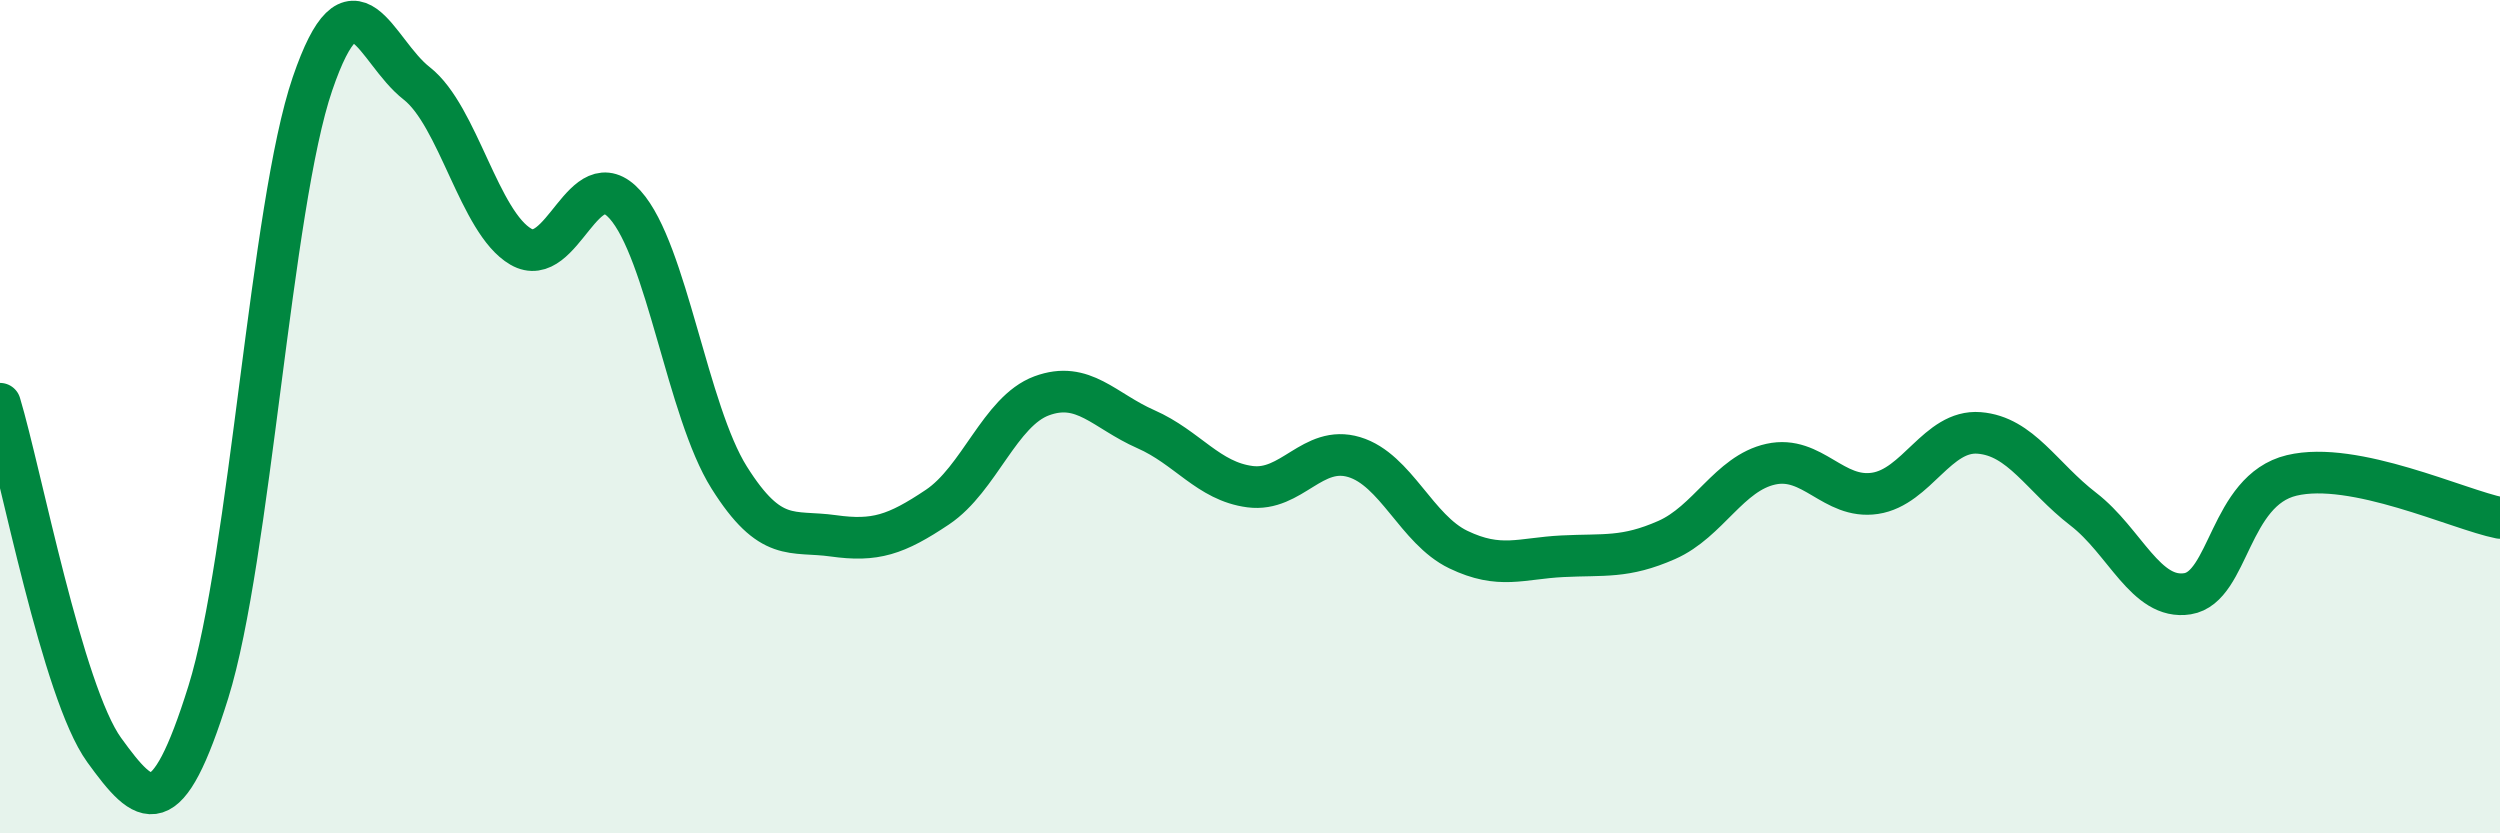 
    <svg width="60" height="20" viewBox="0 0 60 20" xmlns="http://www.w3.org/2000/svg">
      <path
        d="M 0,9.69 C 0.5,11.35 1.5,16.62 2.5,18 C 3.5,19.38 4,19.81 5,16.61 C 6,13.41 6.5,4.93 7.5,2.01 C 8.5,-0.91 9,1.22 10,2 C 11,2.78 11.5,5.34 12.5,5.92 C 13.5,6.5 14,3.8 15,4.91 C 16,6.02 16.5,9.87 17.5,11.46 C 18.5,13.05 19,12.72 20,12.86 C 21,13 21.5,12.84 22.5,12.17 C 23.5,11.5 24,9.87 25,9.5 C 26,9.13 26.5,9.86 27.5,10.3 C 28.5,10.74 29,11.55 30,11.68 C 31,11.81 31.5,10.67 32.5,10.97 C 33.5,11.27 34,12.71 35,13.19 C 36,13.67 36.5,13.4 37.5,13.35 C 38.5,13.3 39,13.4 40,12.96 C 41,12.52 41.5,11.36 42.5,11.14 C 43.5,10.92 44,11.99 45,11.84 C 46,11.69 46.5,10.31 47.5,10.39 C 48.5,10.47 49,11.45 50,12.22 C 51,12.99 51.5,14.41 52.5,14.25 C 53.5,14.09 53.5,11.77 55,11.41 C 56.5,11.05 59,12.23 60,12.43L60 20L0 20Z"
        fill="#008740"
        opacity="0.1"
        stroke-linecap="round"
        stroke-linejoin="round"
      />
      <path
        d="M 0,9.69 C 0.5,11.35 1.5,16.62 2.5,18 C 3.5,19.38 4,19.81 5,16.61 C 6,13.41 6.5,4.93 7.5,2.01 C 8.5,-0.91 9,1.22 10,2 C 11,2.78 11.5,5.34 12.5,5.92 C 13.5,6.5 14,3.8 15,4.91 C 16,6.02 16.5,9.87 17.5,11.46 C 18.5,13.05 19,12.72 20,12.86 C 21,13 21.5,12.84 22.5,12.17 C 23.5,11.5 24,9.87 25,9.5 C 26,9.13 26.5,9.86 27.5,10.3 C 28.5,10.74 29,11.55 30,11.68 C 31,11.81 31.5,10.67 32.5,10.97 C 33.5,11.27 34,12.71 35,13.19 C 36,13.67 36.5,13.4 37.5,13.35 C 38.5,13.3 39,13.4 40,12.96 C 41,12.52 41.5,11.36 42.5,11.14 C 43.5,10.92 44,11.99 45,11.84 C 46,11.69 46.5,10.31 47.5,10.39 C 48.5,10.47 49,11.45 50,12.22 C 51,12.99 51.5,14.41 52.5,14.25 C 53.5,14.09 53.5,11.77 55,11.41 C 56.5,11.05 59,12.23 60,12.43"
        stroke="#008740"
        stroke-width="1"
        fill="none"
        stroke-linecap="round"
        stroke-linejoin="round"
      />
    </svg>
  